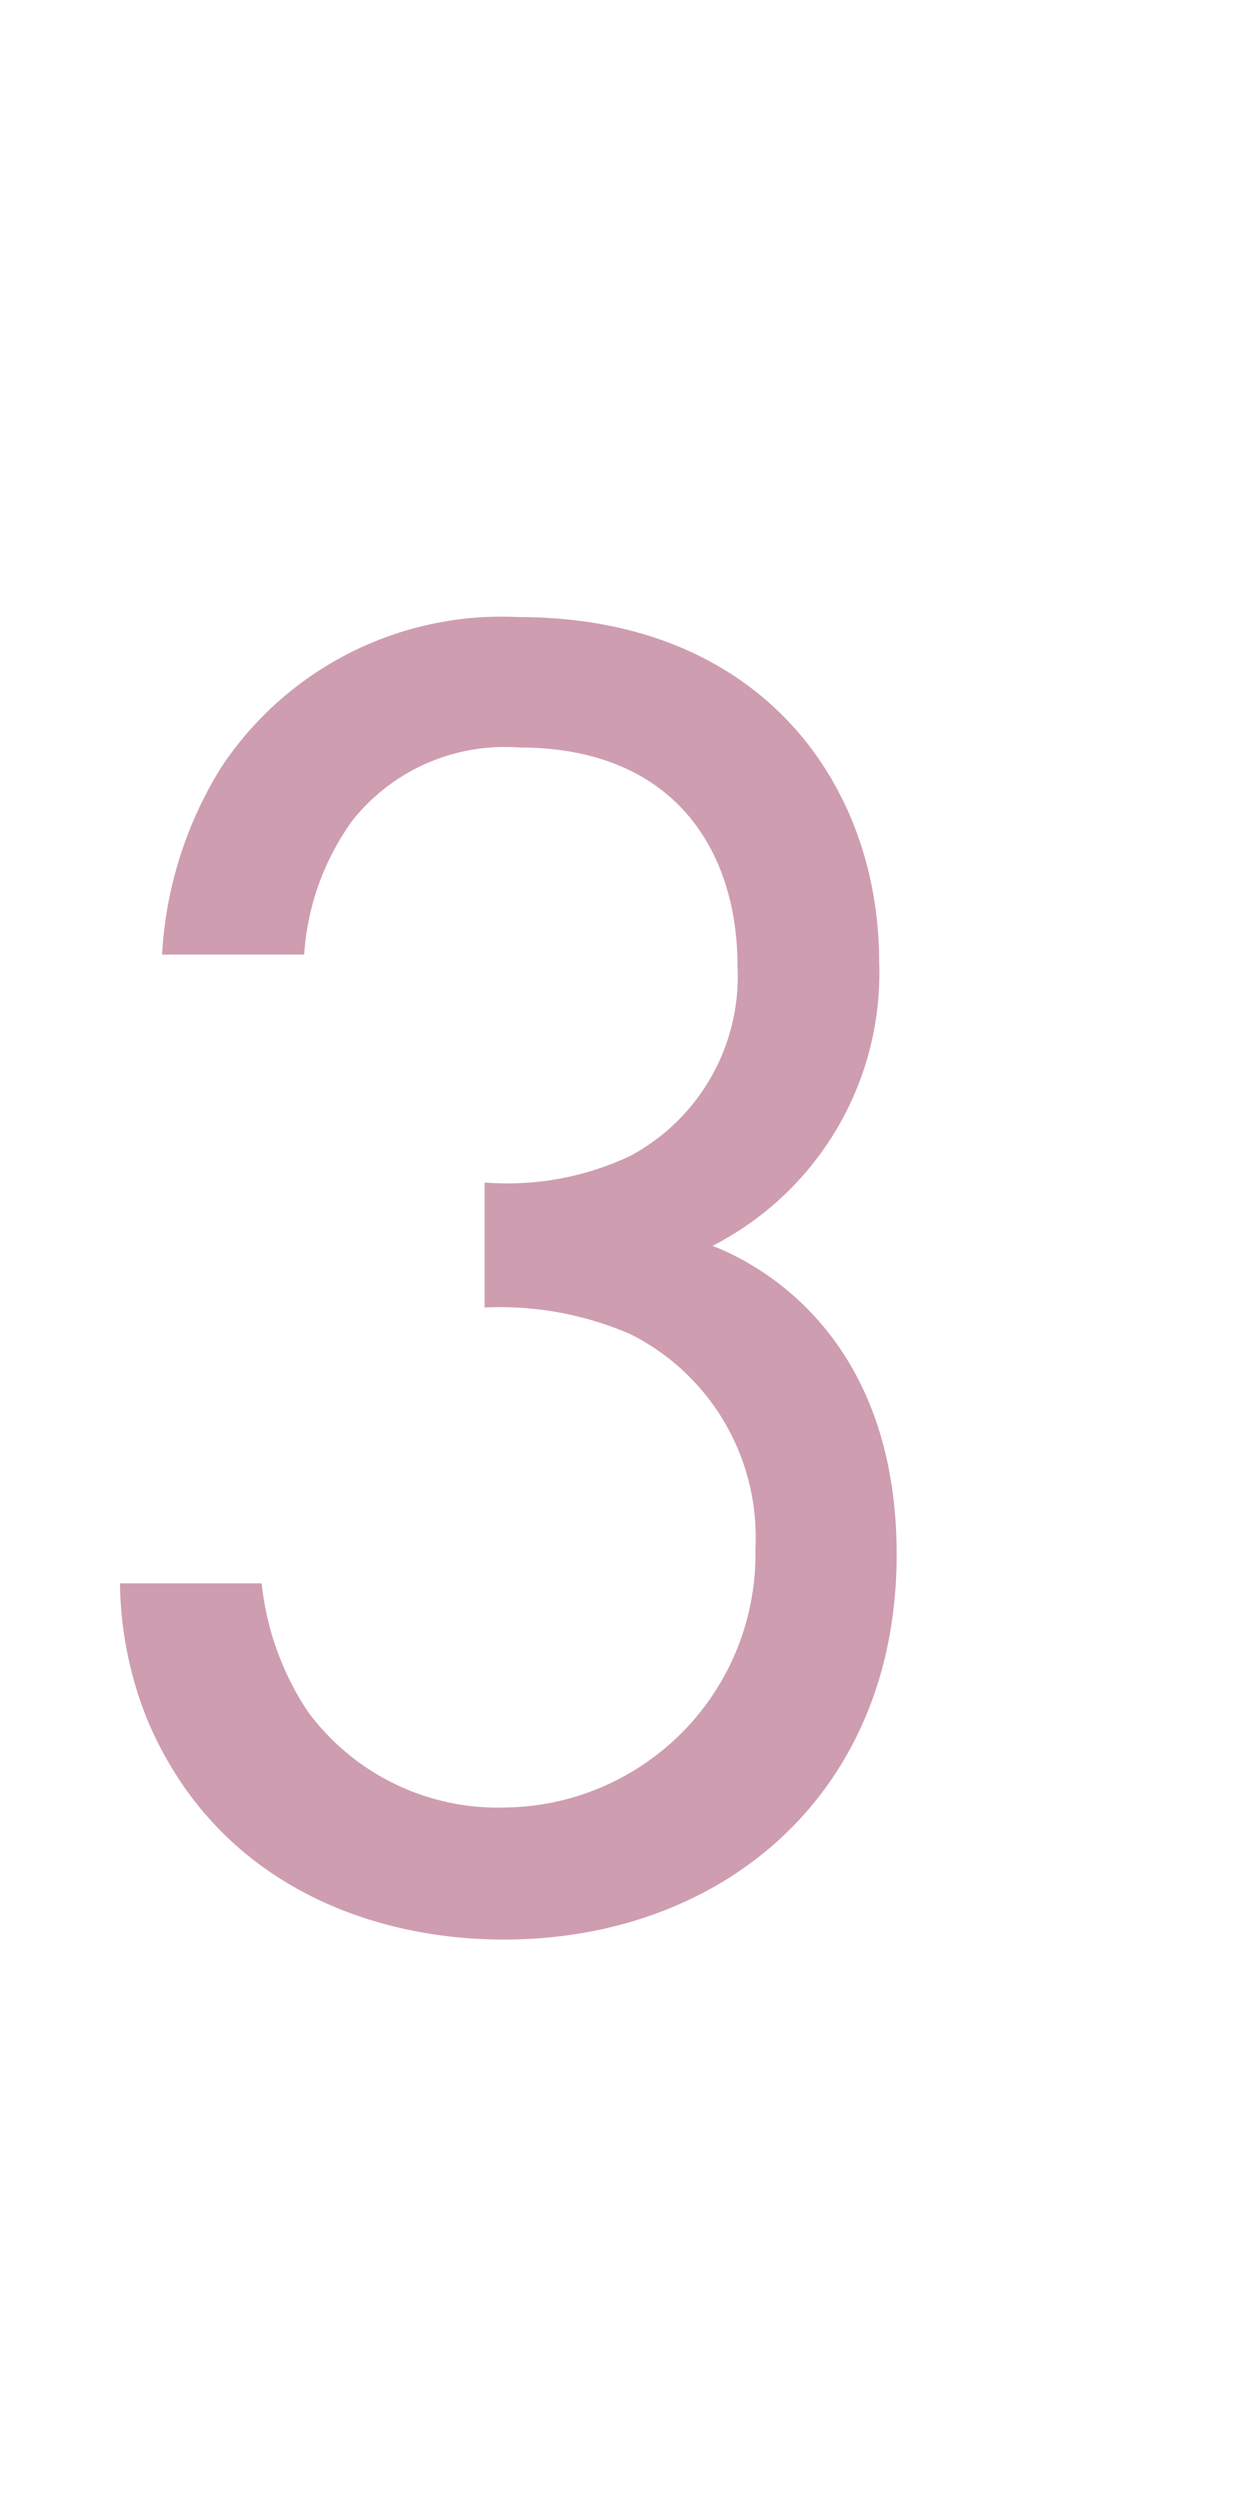 <svg xmlns="http://www.w3.org/2000/svg" viewBox="0 0 30 60"><defs><style>.cls-1{fill:#fff;}.cls-2{opacity:0.6;}.cls-3{fill:#ad5b79;}</style></defs><title>no03</title><g id="レイヤー_2" data-name="レイヤー 2"><g id="contents"><rect class="cls-1" width="30" height="60"/><g class="cls-2"><path class="cls-3" d="M3.89,22.91A9.47,9.47,0,0,1,5.32,18.4a8.07,8.07,0,0,1,7.13-3.59c5.8,0,8.65,4,8.65,8.28a7.35,7.35,0,0,1-4,6.81c1.06.41,4.42,2.11,4.42,7.41,0,5.75-4.19,9.24-9.43,9.24-3.18,0-6.9-1.33-8.56-5.29A9,9,0,0,1,2.88,38h3.4a6.82,6.82,0,0,0,1.11,3.08,5.66,5.66,0,0,0,4.74,2.3,6.08,6.08,0,0,0,6-6.21,5.45,5.45,0,0,0-3-5.15,7.87,7.87,0,0,0-3.5-.64v-3a6.9,6.9,0,0,0,3.5-.64,4.89,4.89,0,0,0,2.57-4.56c0-2.71-1.47-5.24-5.24-5.24a4.67,4.67,0,0,0-4,1.75A6.18,6.18,0,0,0,7.3,22.91Z"/></g></g></g></svg>